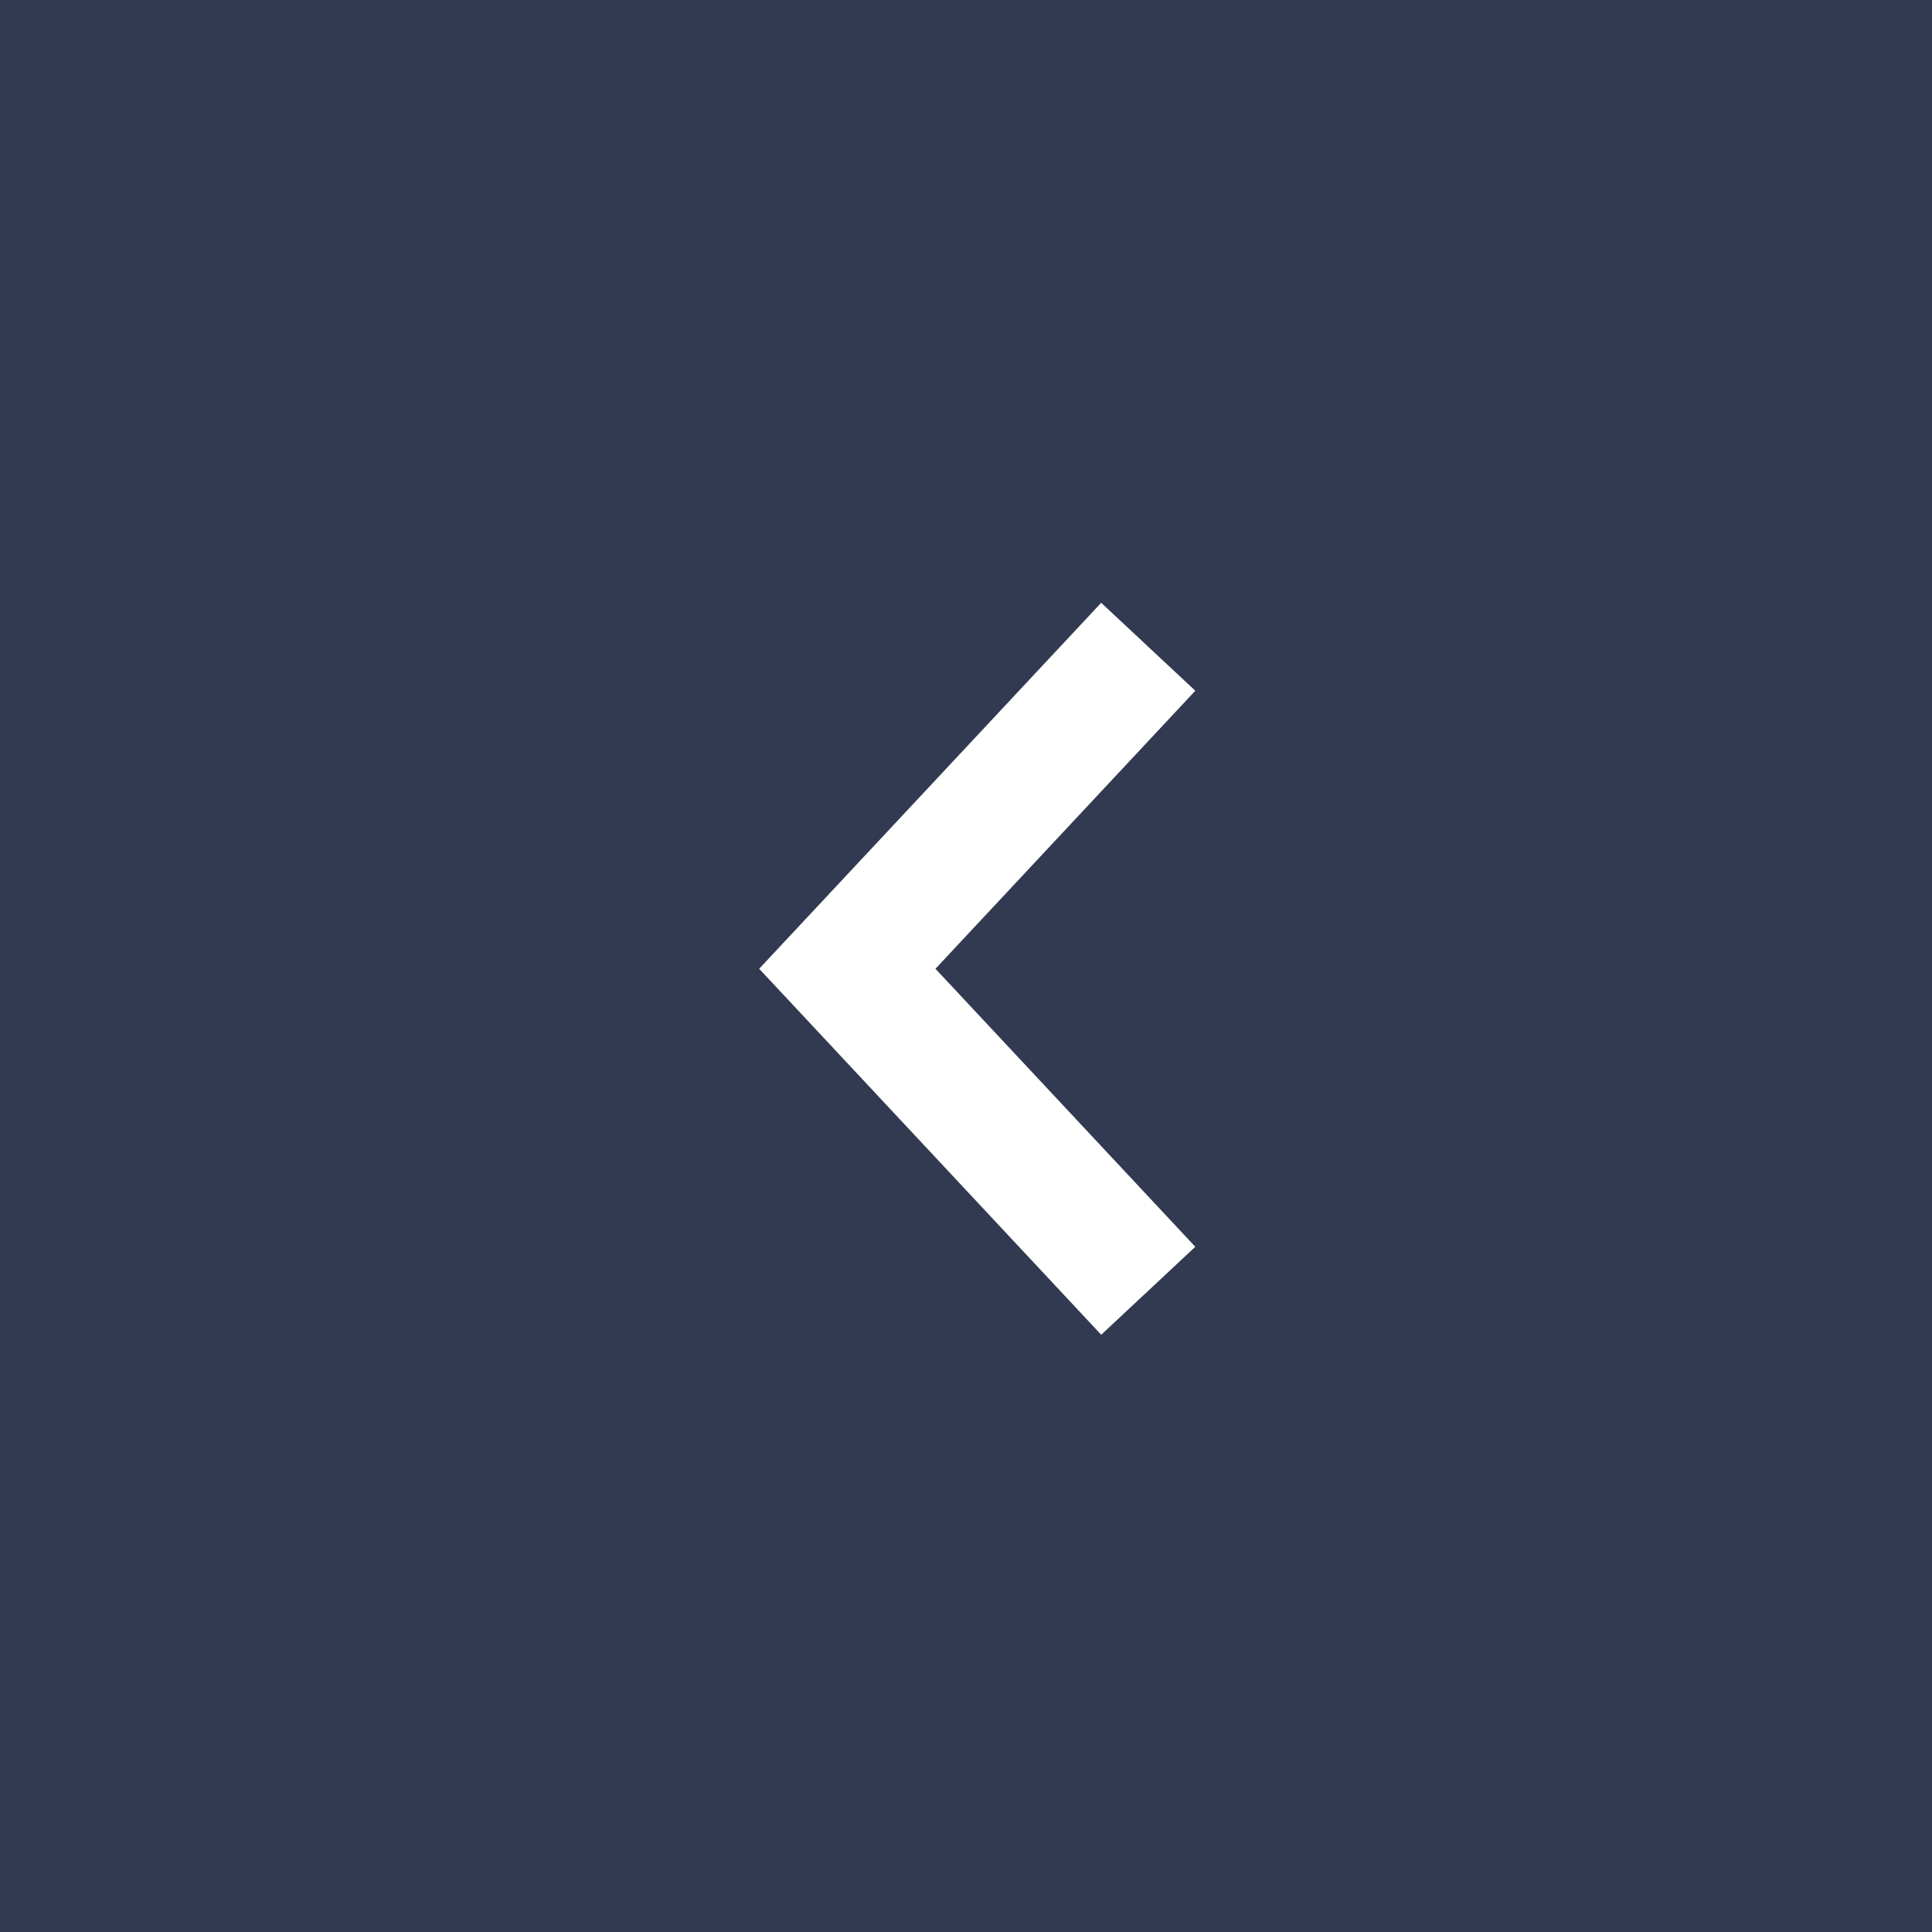 <svg xmlns="http://www.w3.org/2000/svg" xmlns:xlink="http://www.w3.org/1999/xlink" width="30" height="30" viewBox="0 0 30 30"><rect x="0" y="0" width="30" height="30" fill="#808080" stroke="none"/><defs><clipPath id="a"><rect width="30" height="30" fill="none"/></clipPath></defs><g clip-path="url(#a)"><g transform="translate(0 -97)"><rect width="30" height="30" transform="translate(0 97)" fill="rgba(23,35,64,0.75)"/><path d="M10,0,5,4.673,0,0" transform="translate(17.83 107.043) rotate(90)" fill="none" stroke="#fff" stroke-width="2"/></g></g></svg>